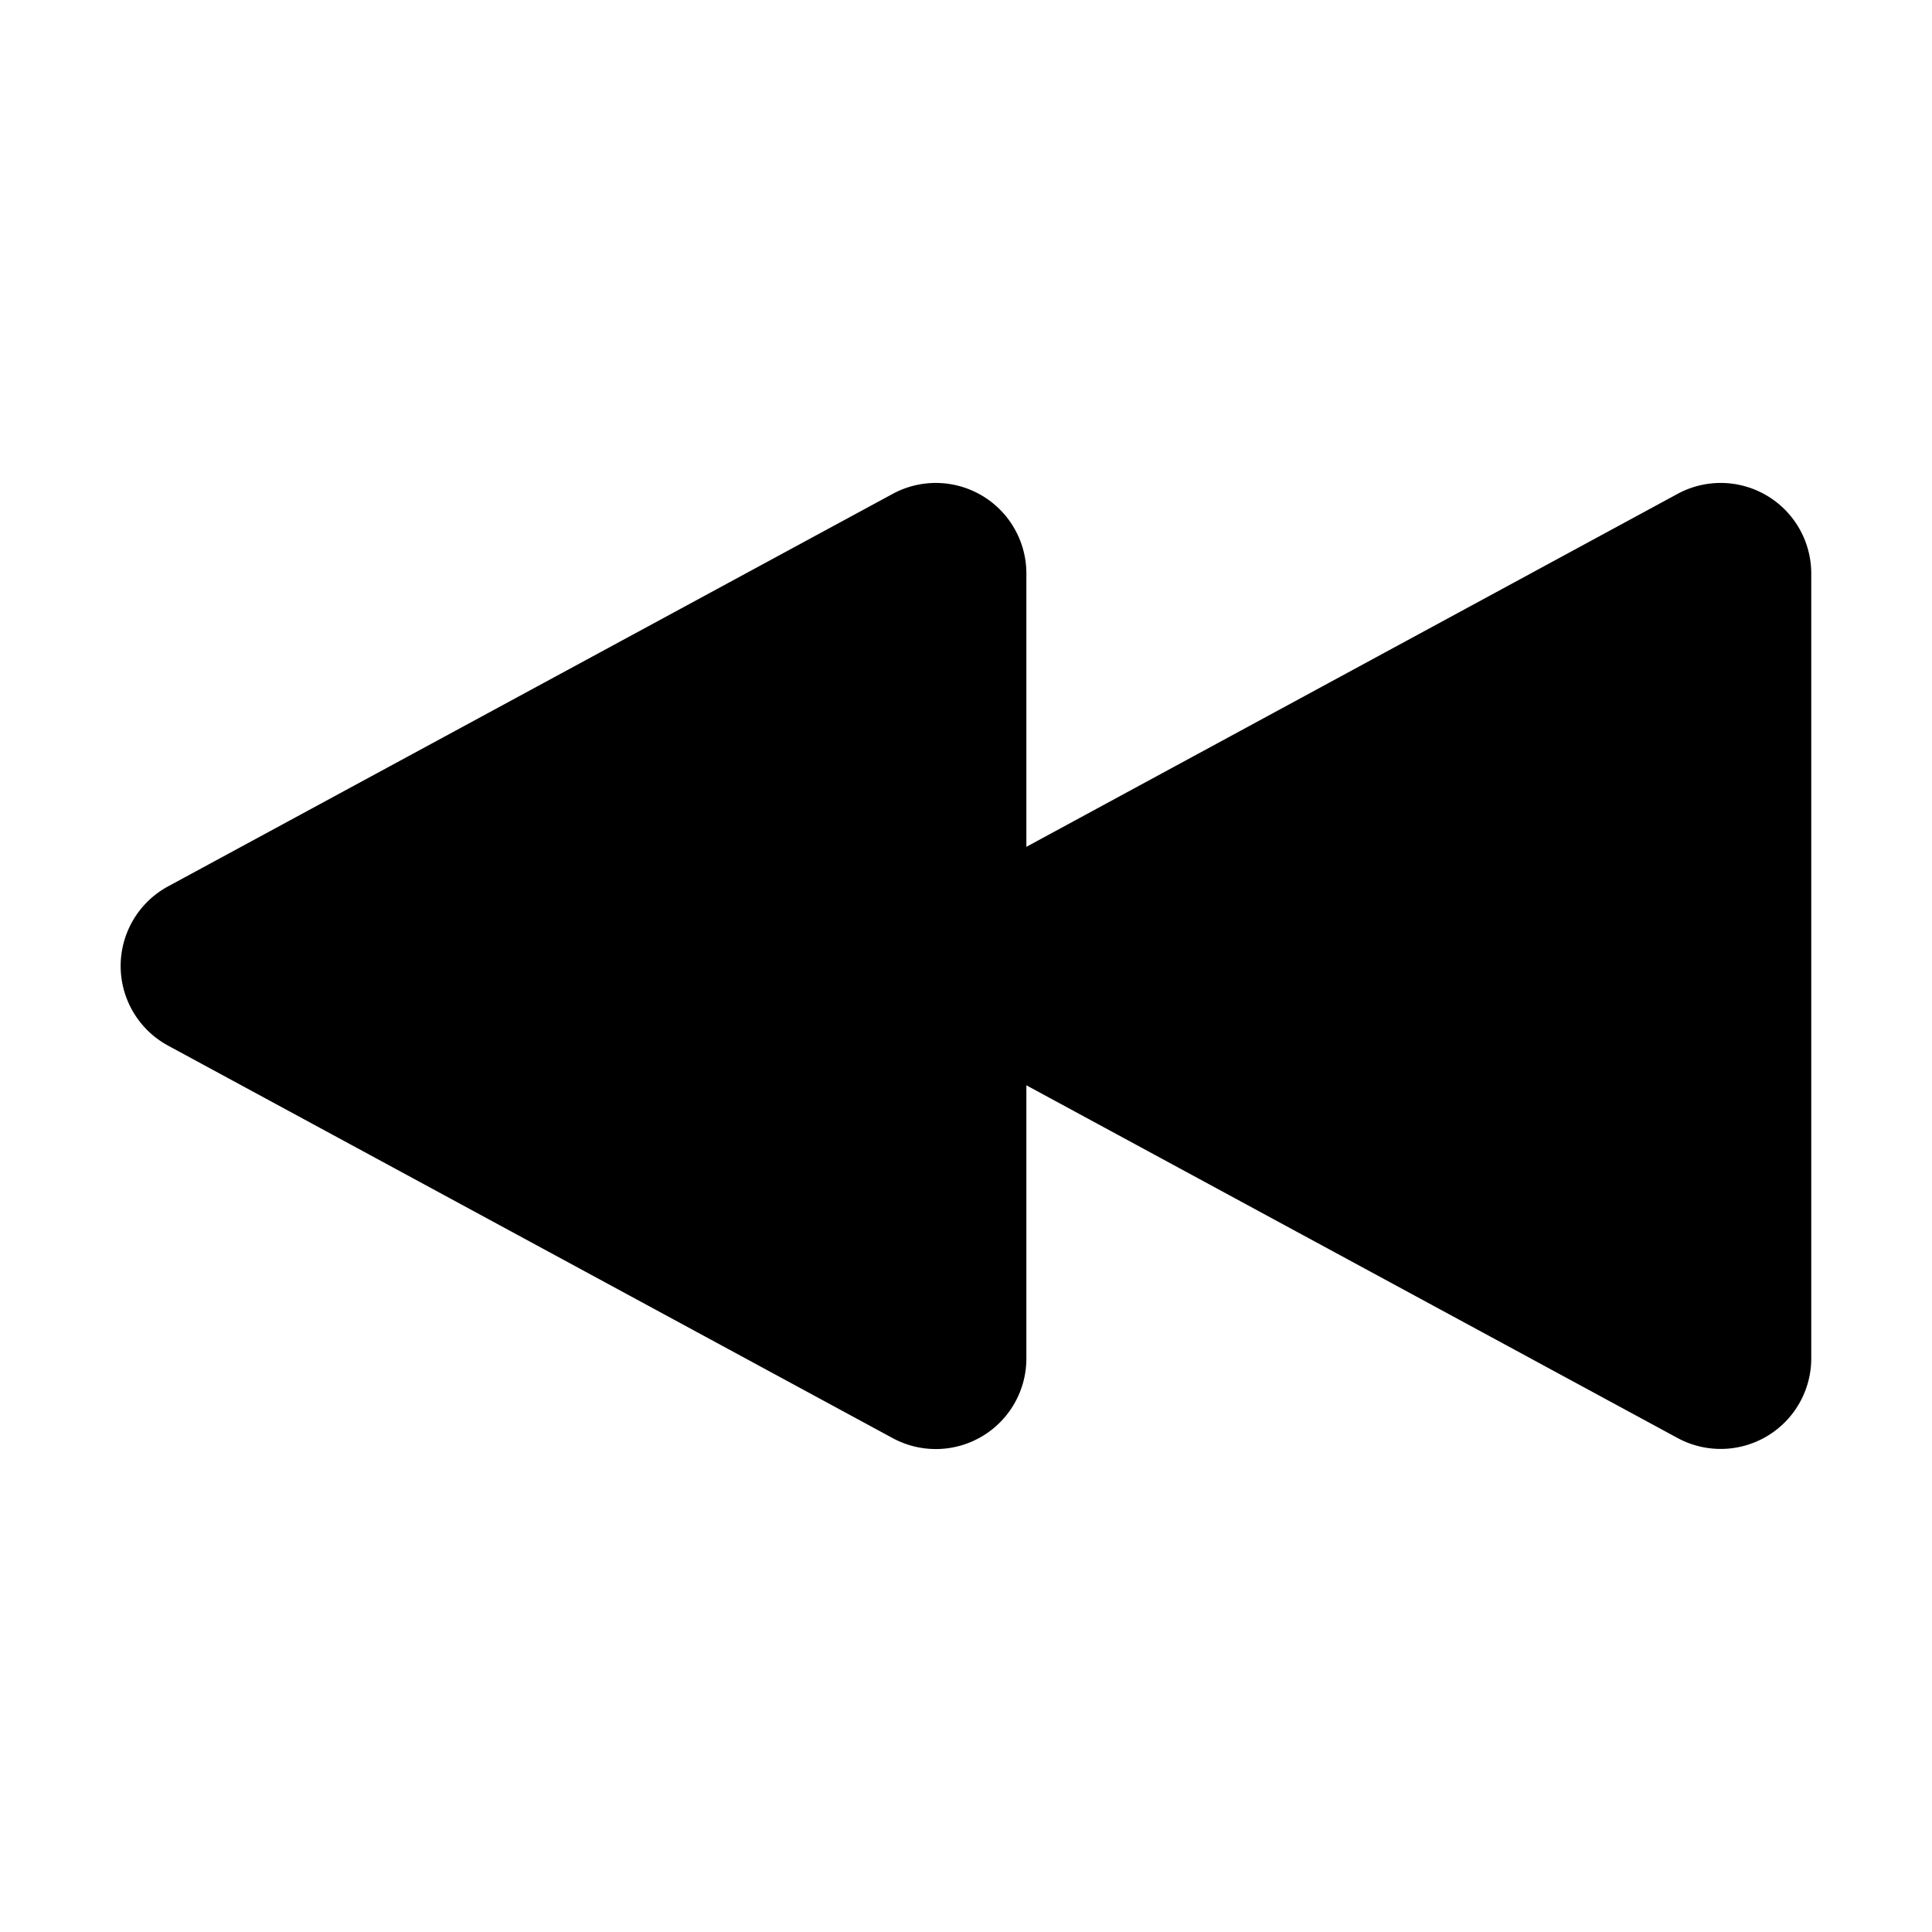 <svg xmlns="http://www.w3.org/2000/svg" viewBox="0 0 16 16" fill="currentColor" aria-hidden="true" data-slot="icon">
  <path d="M8.5 4.75a.75.75 0 0 0-1.107-.66l-6 3.25a.75.75 0 0 0 0 1.32l6 3.25a.75.75 0 0 0 1.107-.66V8.988l5.393 2.921A.75.75 0 0 0 15 11.25v-6.5a.75.75 0 0 0-1.107-.66L8.5 7.013V4.75Z"/>
</svg>
